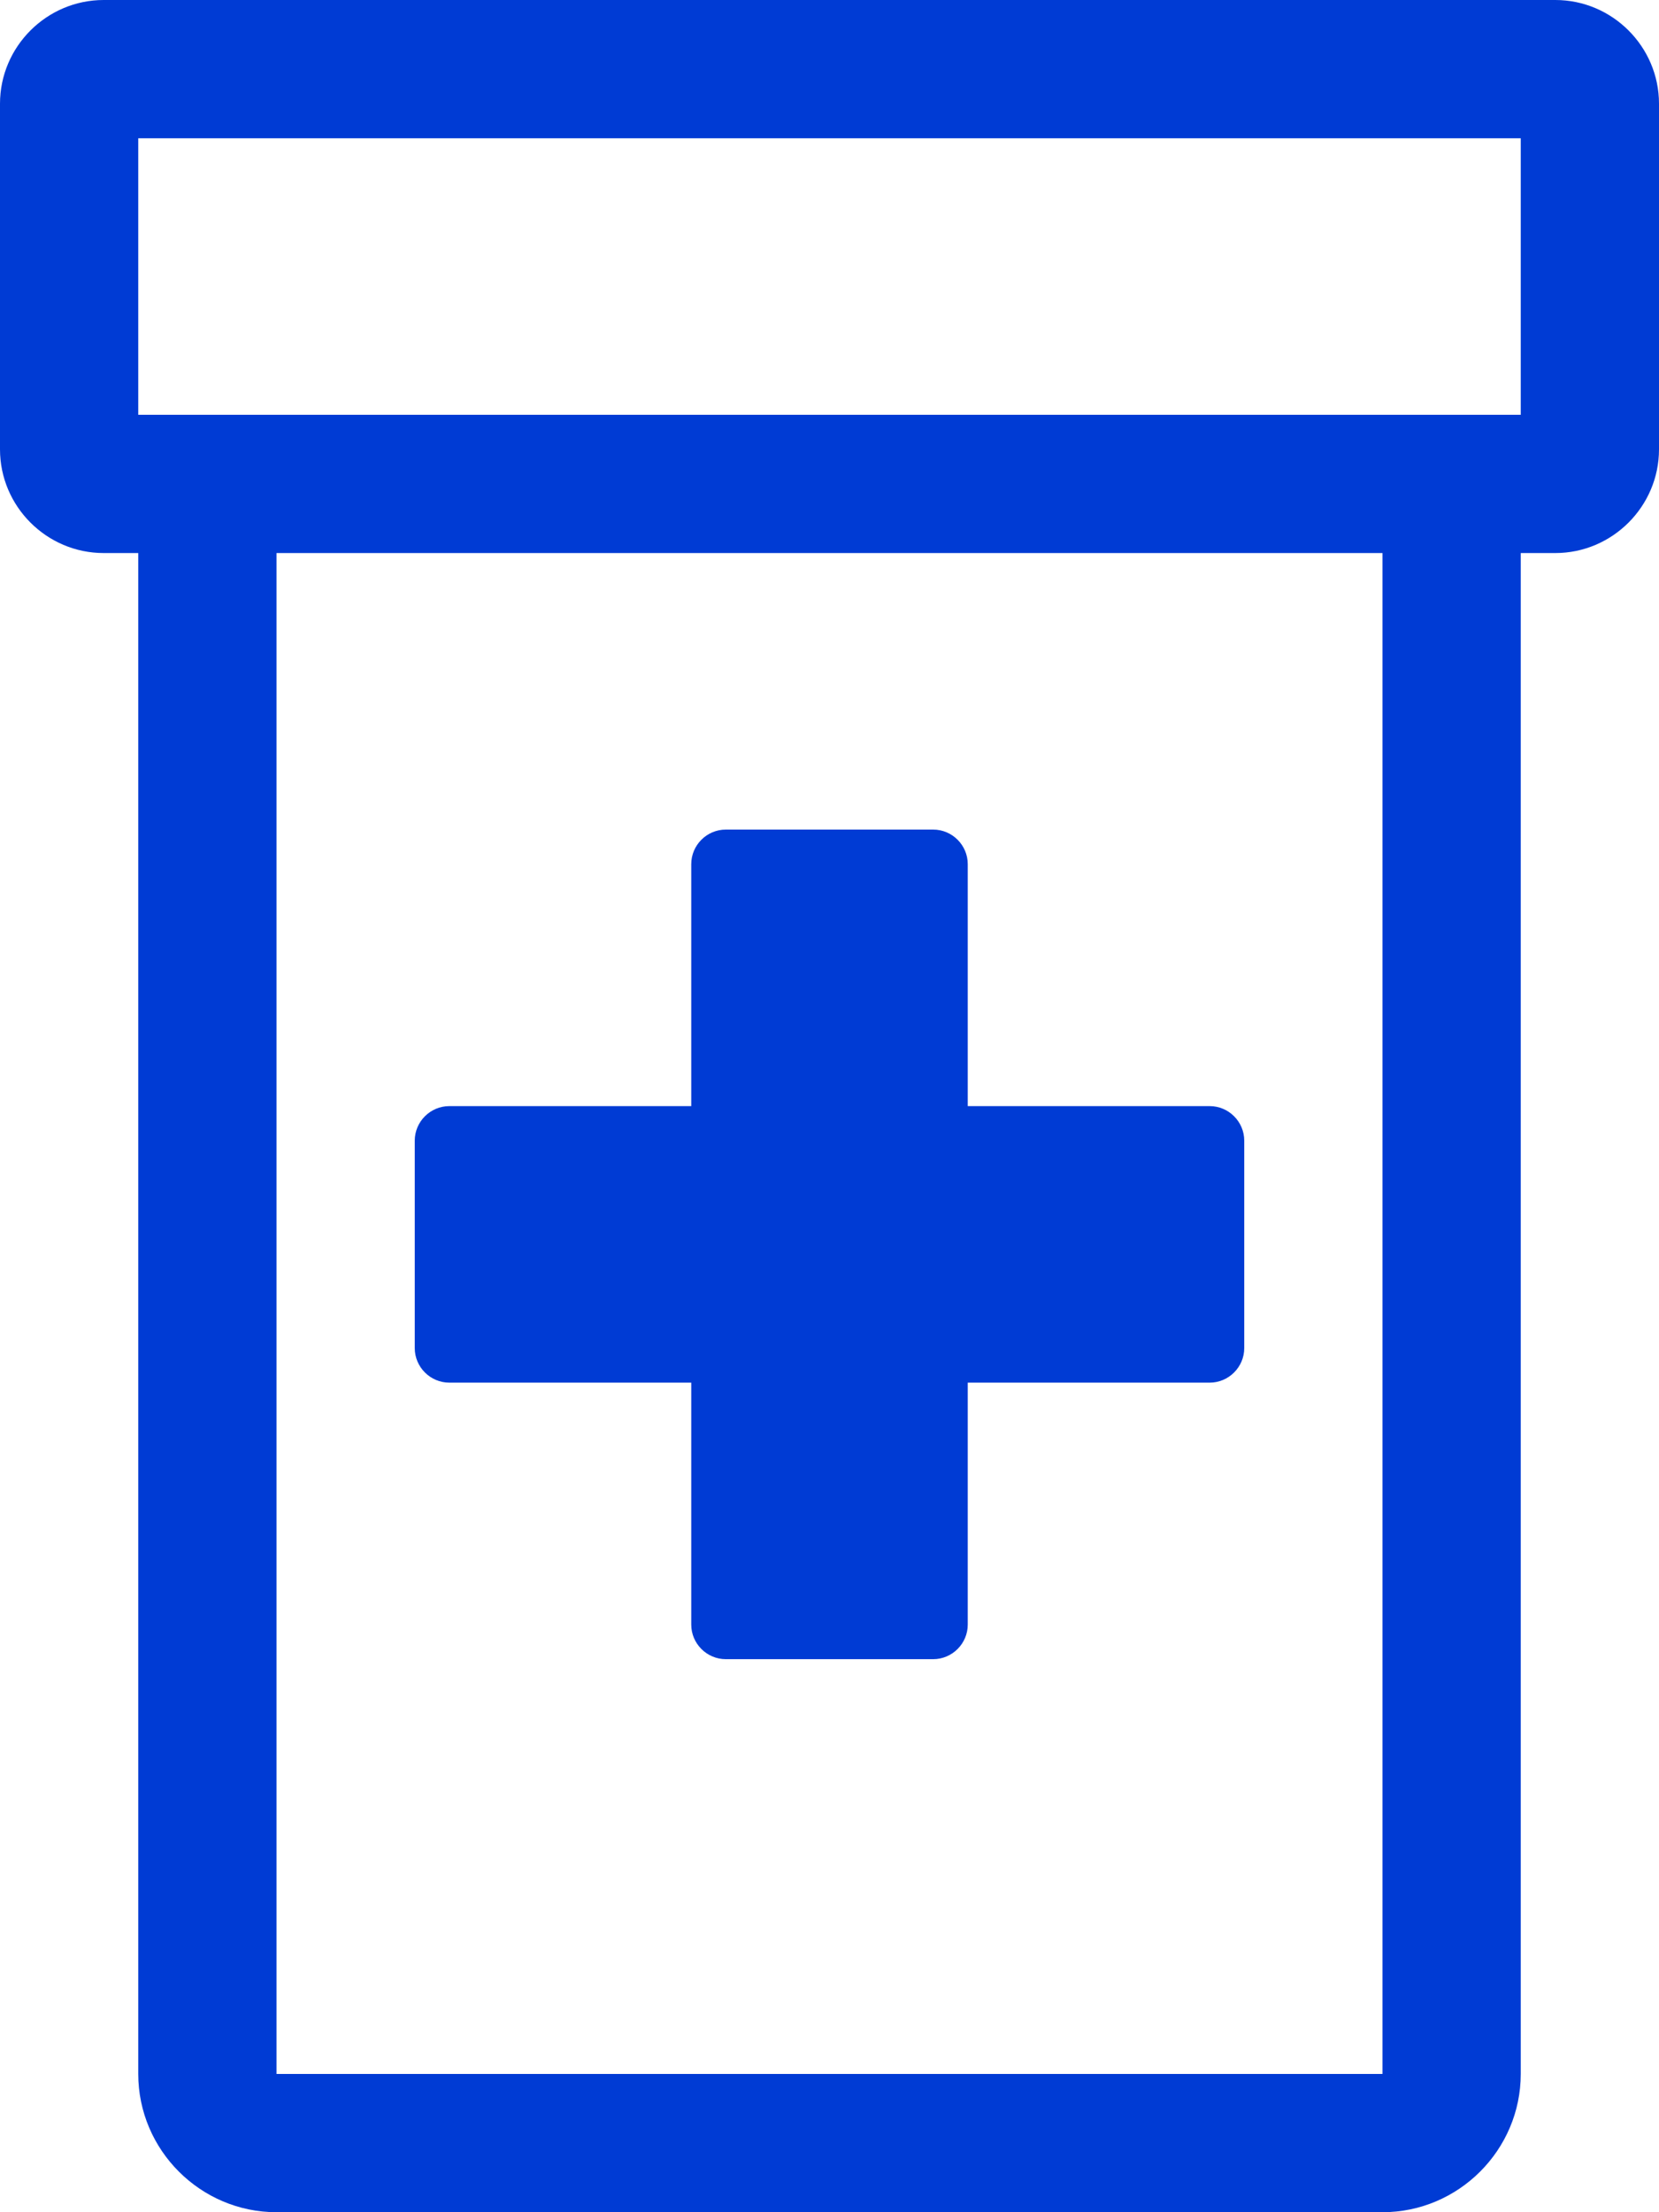 <?xml version="1.0" encoding="utf-8"?>
<!-- Generator: Adobe Illustrator 22.1.0, SVG Export Plug-In . SVG Version: 6.00 Build 0)  -->
<svg version="1.1" id="Layer_1" xmlns="http://www.w3.org/2000/svg" xmlns:xlink="http://www.w3.org/1999/xlink" x="0px" y="0px"
	 viewBox="0 0 384 512" style="enable-background:new 0 0 384 512;" xml:space="preserve">
<style type="text/css">
	.st0{fill:#003BD4;}
</style>
<path class="st0" d="M104,320h56v56c0,4.4,3.6,8,8,8h48c4.4,0,8-3.6,8-8v-56h56c4.4,0,8-3.6,8-8v-48c0-4.4-3.6-8-8-8h-56v-56
	c0-4.4-3.6-8-8-8h-48c-4.4,0-8,3.6-8,8v56h-56c-4.4,0-8,3.6-8,8v48C96,316.4,99.6,320,104,320z M360,0H24C10.8,0,0,10.8,0,24v80
	c0,13.2,10.8,24,24,24h8v352c0,17.6,14.4,32,32,32h256c17.6,0,32-14.4,32-32V128h8c13.2,0,24-10.8,24-24V24C384,10.8,373.2,0,360,0z
	 M320,480H64V128h256V480z M352,96H32V32h320V96z"/>
</svg>

